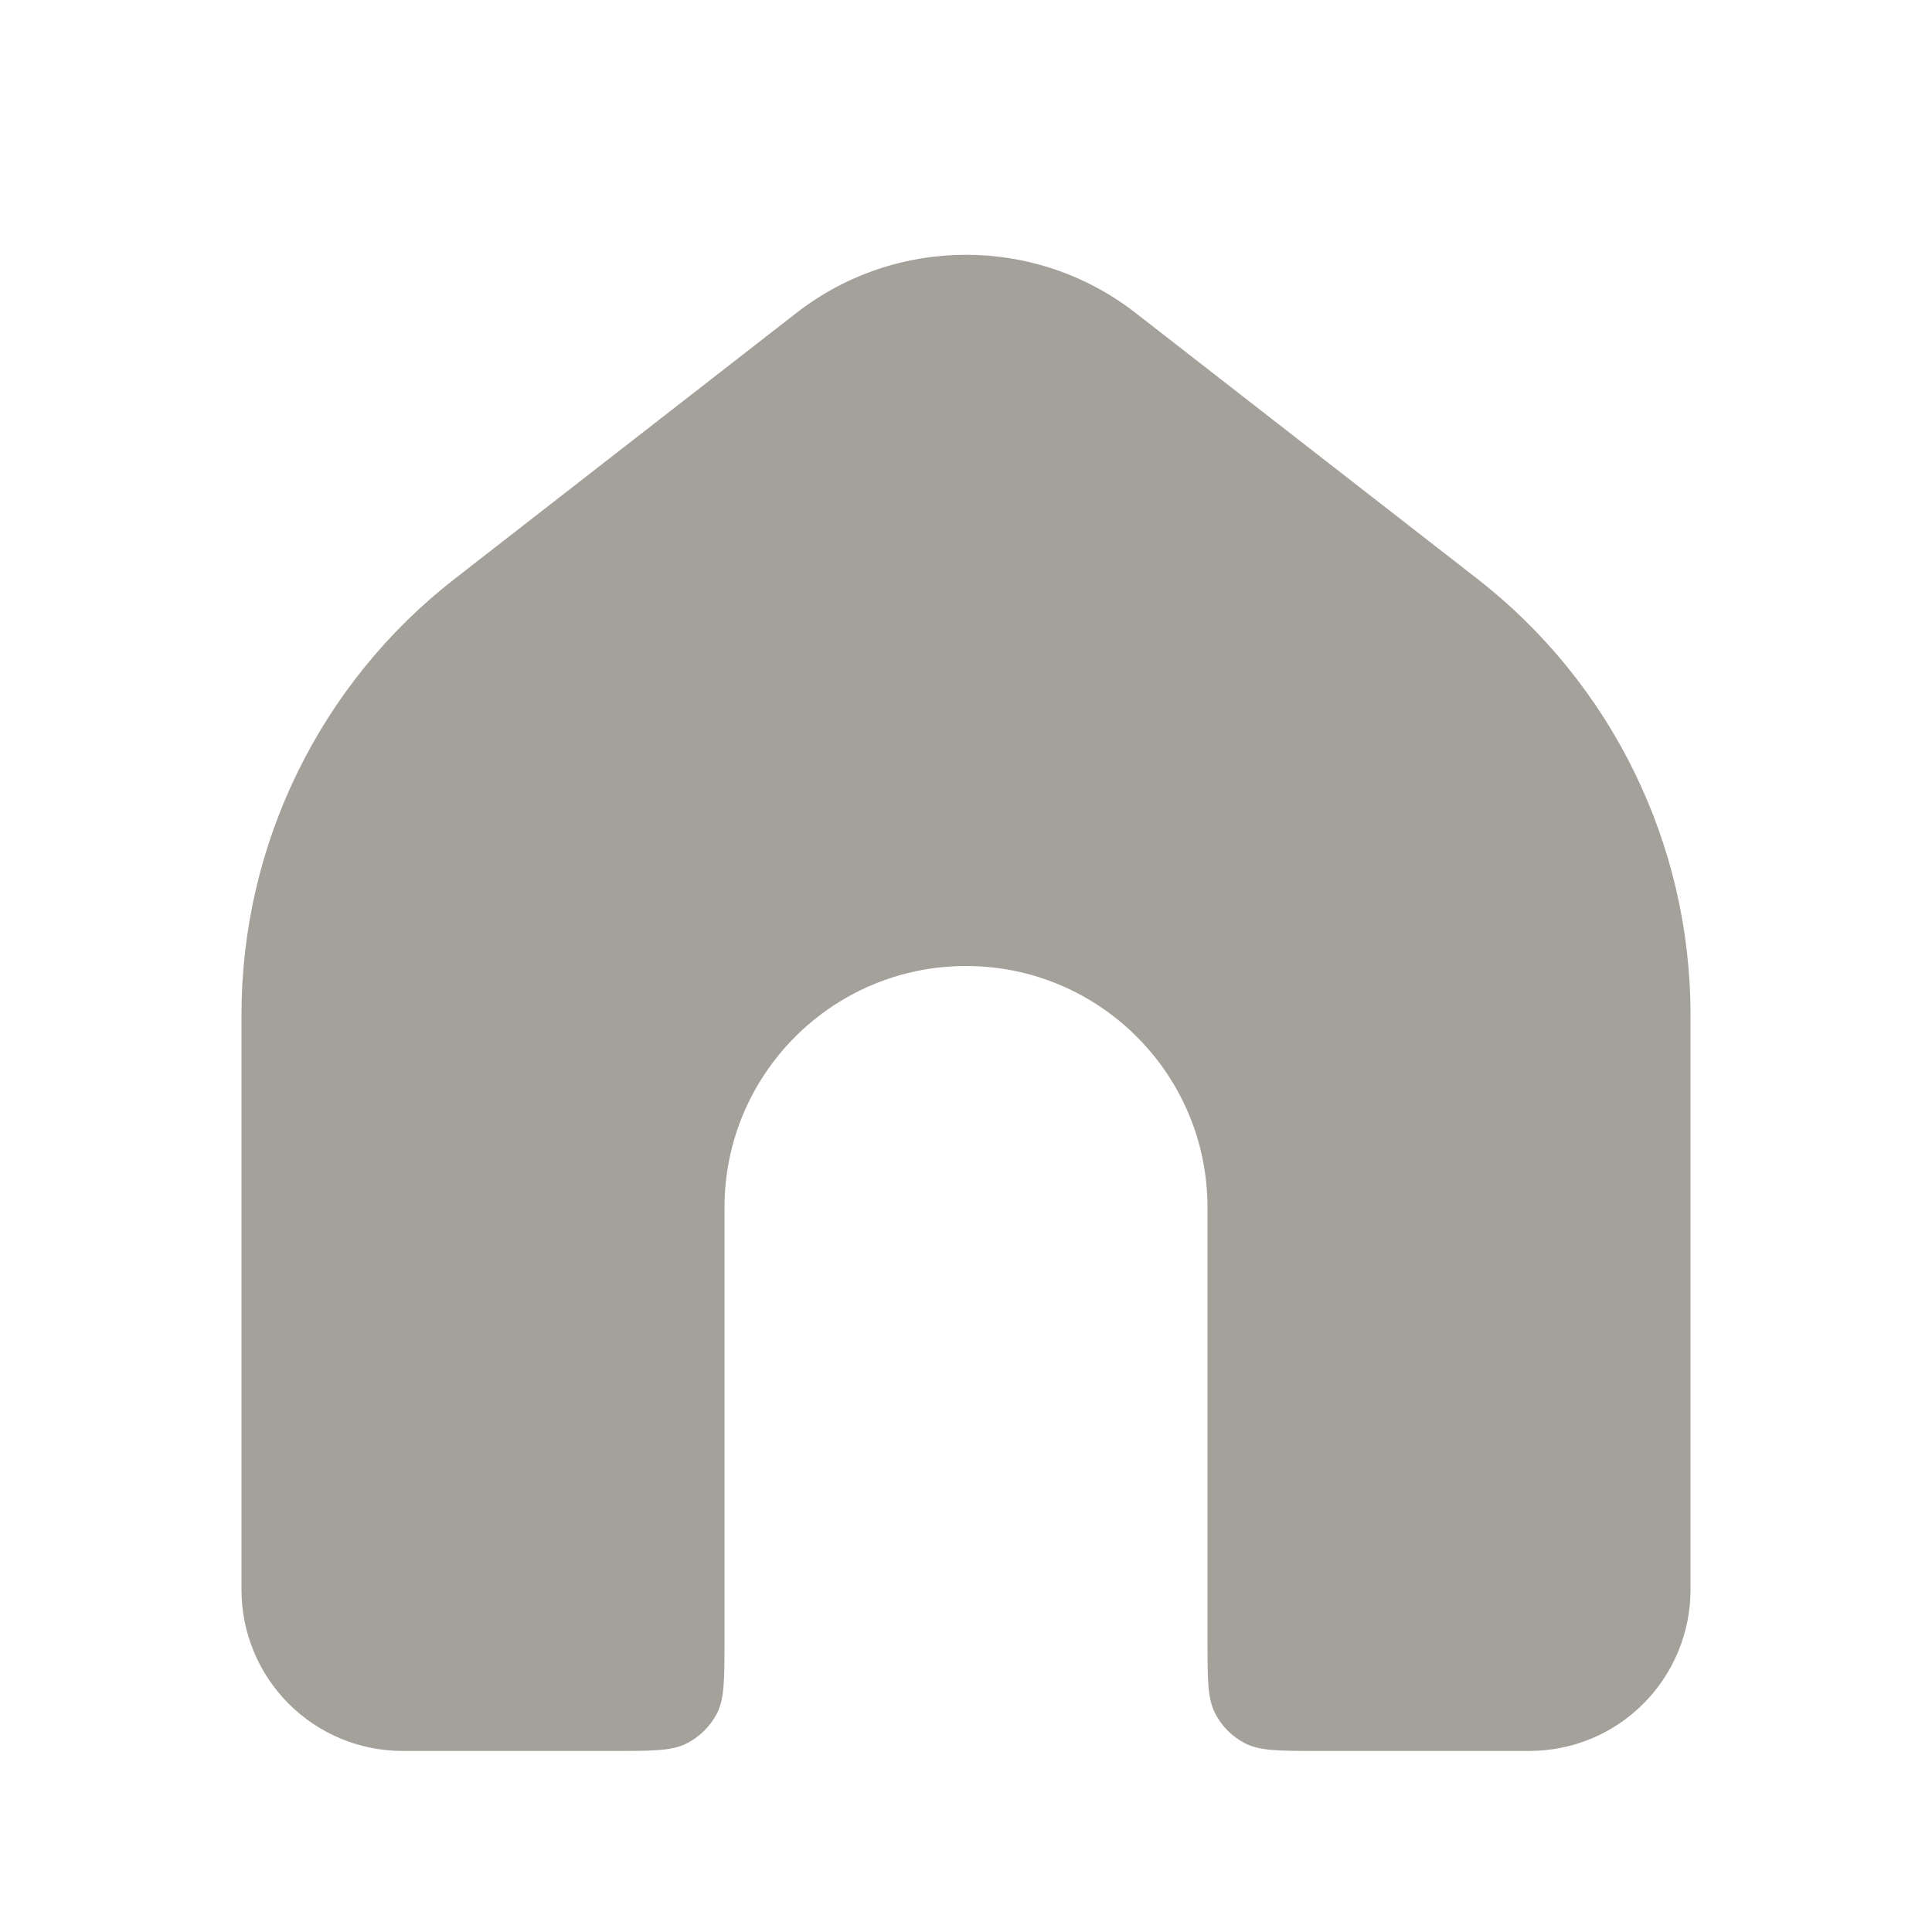 <svg width="14" height="14" viewBox="0 0 14 14" fill="none" xmlns="http://www.w3.org/2000/svg">
<path fill-rule="evenodd" clip-rule="evenodd" d="M3.294 4.195C2.32 4.953 1.75 6.118 1.75 7.352L1.75 11.521C1.75 11.83 1.873 12.127 2.092 12.346C2.311 12.565 2.607 12.688 2.917 12.688L4.45 12.688C4.73 12.688 4.87 12.688 4.977 12.633C5.071 12.585 5.148 12.508 5.196 12.415C5.25 12.307 5.25 12.168 5.25 11.887V8.75C5.25 7.783 6.034 7 7 7C7.966 7 8.75 7.783 8.75 8.75V11.887C8.75 12.168 8.75 12.307 8.805 12.415C8.852 12.508 8.929 12.585 9.023 12.633C9.13 12.688 9.27 12.688 9.55 12.688L11.083 12.688C11.393 12.688 11.69 12.565 11.908 12.346C12.127 12.127 12.25 11.83 12.25 11.521L12.25 7.352C12.25 6.118 11.68 4.953 10.706 4.195L8.228 2.267C7.506 1.706 6.494 1.706 5.772 2.267L3.294 4.195Z" fill="#1B1400" fill-opacity="0.4"/>
</svg>
